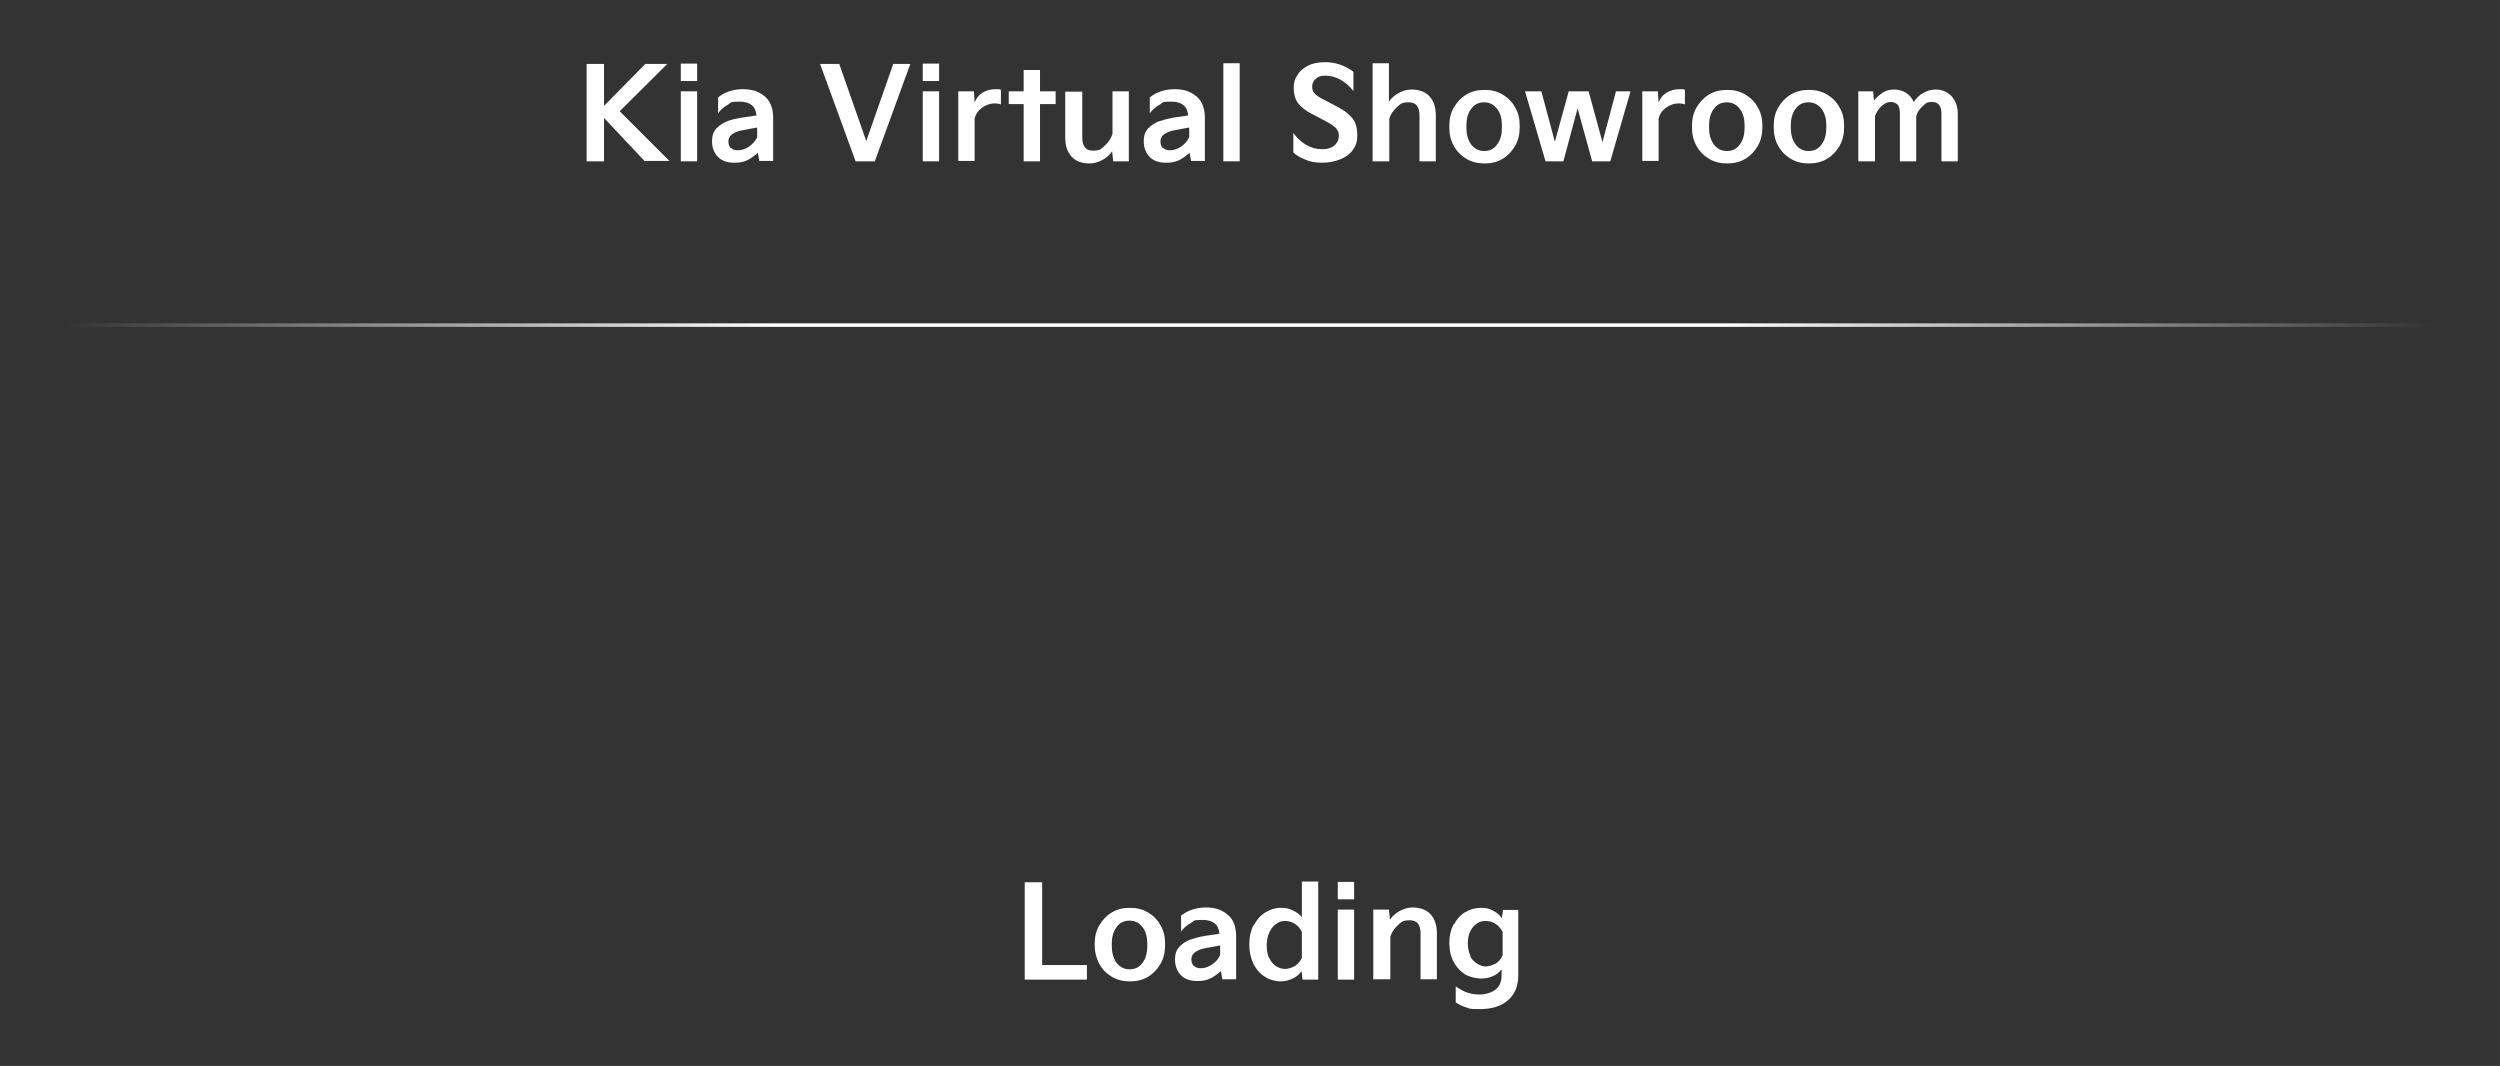 <?xml version="1.0" encoding="UTF-8"?>
<svg id="Capa_1" xmlns="http://www.w3.org/2000/svg" xmlns:xlink="http://www.w3.org/1999/xlink" version="1.1" viewBox="0 0 703.6 300">
  <rect x="0" y="0" width="703.6" height="300" fill="#333333" stroke="none"/>
  <!-- Generator: Adobe Illustrator 29.4.0, SVG Export Plug-In . SVG Version: 2.1.0 Build 152)  -->
  <defs>
    <style>
      .st0 {
        fill: none;
        stroke: url(#linear-gradient);
        stroke-linecap: round;
        stroke-linejoin: round;
      }

      .st1 {
        fill: #fff;
      }
    </style>
    <linearGradient id="linear-gradient" x1="18.1" y1="91.5" x2="684.9" y2="91.5" gradientUnits="userSpaceOnUse">
      <stop offset="0" stop-color="#fff" stop-opacity="0"/>
      <stop offset=".3" stop-color="#fff"/>
      <stop offset=".7" stop-color="#fff"/>
      <stop offset="1" stop-color="#fff" stop-opacity="0"/>
    </linearGradient>
  </defs>
  <g>
    <path class="st1" d="M170,45.4h-4.9v-27.4h4.9v11.8l11.6-11.8h6.2l-13.4,13.3,14,14h-7l-11.4-12.1v12.1Z"/>
    <path class="st1" d="M196.2,22.8h-4.6v-4.9h4.6v4.9ZM196.2,45.4h-4.6v-19.7h4.6v19.7Z"/>
    <path class="st1" d="M201.7,36.1c.7-.8,1.7-1.4,2.8-1.9s2.6-.8,4.3-1.1l4.1-.6c-.2-2.6-1.8-3.9-4.8-3.9s-2.2.3-3.3.9c-1.1.6-2,1.4-2.7,2.4v-4.5c1.9-1.5,4.2-2.3,7-2.3s4.5.7,6.1,2c1.6,1.3,2.4,3.4,2.4,6.1v12.1h-3.9l-.4-2.3c-1,.9-2,1.6-3,2.1s-2.2.7-3.6.7c-2,0-3.5-.5-4.6-1.6s-1.7-2.6-1.7-4.4.4-2.7,1.3-3.8ZM205.7,41.6c.5.5,1.1.7,1.9.7,1.2,0,2.3-.4,3.3-1.1,1-.7,1.7-1.6,2.2-2.6v-2.7l-2.3.4c-1.6.3-2.8.5-3.5.8-.7.3-1.2.6-1.6,1-.5.5-.7,1-.7,1.7s.2,1.4.7,1.9Z"/>
    <path class="st1" d="M240.8,45.4l-10-27.4h5.4l7.6,21.7,7.6-21.7h4.8l-10,27.4h-5.5Z"/>
    <path class="st1" d="M264.3,22.8h-4.6v-4.9h4.6v4.9ZM264.3,45.4h-4.6v-19.7h4.6v19.7Z"/>
    <path class="st1" d="M269.7,45.4v-19.7h4.4l.2,3.2c.4-1.2,1.1-2.1,2.2-2.8,1.1-.7,2.3-1,3.7-1s1.1,0,1.5.2v4.1c-.5-.2-1.1-.3-1.7-.3-1.3,0-2.5.4-3.6,1.2-1.1.8-1.8,1.8-2.1,3.1v11.9h-4.6Z"/>
    <path class="st1" d="M288.1,29.3h-4.2v-3.6h4.2v-6h4.6v6h4.4v3.6h-4.4v16.1h-4.6v-16.1Z"/>
    <path class="st1" d="M300,25.8h4.6v12.9c0,2.5,1,3.7,3,3.7s2.3-.5,3.3-1.4c1-.9,1.8-2,2.2-3.3v-12h4.6v19.7h-4.4l-.3-2.8c-.7,1-1.6,1.8-2.7,2.4-1.1.6-2.3,1-3.6,1-2.2,0-3.9-.6-5.1-1.9s-1.8-3.1-1.8-5.4v-12.9Z"/>
    <path class="st1" d="M323.2,36.1c.7-.8,1.7-1.4,2.8-1.9,1.2-.4,2.6-.8,4.3-1.1l4.1-.6c-.2-2.6-1.8-3.9-4.8-3.9s-2.2.3-3.3.9c-1.1.6-2,1.4-2.7,2.4v-4.5c1.9-1.5,4.2-2.3,7-2.3s4.5.7,6.1,2c1.6,1.3,2.4,3.4,2.4,6.1v12.1h-3.9l-.4-2.3c-1,.9-2,1.6-3,2.1-1,.5-2.2.7-3.6.7-2,0-3.5-.5-4.6-1.6-1.1-1.1-1.7-2.6-1.7-4.4s.4-2.7,1.3-3.8ZM327.3,41.6c.5.5,1.1.7,1.9.7,1.2,0,2.3-.4,3.3-1.1s1.7-1.6,2.2-2.6v-2.7l-2.3.4c-1.6.3-2.8.5-3.5.8-.7.3-1.2.6-1.6,1-.5.5-.7,1-.7,1.7s.2,1.4.7,1.9Z"/>
    <path class="st1" d="M348.9,45.4h-4.6v-27.6h4.6v27.6Z"/>
    <path class="st1" d="M364,37.4c.9,1.3,2.1,2.5,3.5,3.3,1.5.9,3,1.3,4.6,1.3s2.7-.4,3.5-1.1c.8-.7,1.2-1.6,1.2-2.7s-.3-1.5-.8-2.1c-.6-.6-1.5-1.3-2.9-2l-4-2.1c-1.7-.9-3-1.9-3.8-3-.8-1.1-1.2-2.5-1.2-4.2s.3-2.5,1-3.6c.6-1.1,1.6-2,3-2.7,1.3-.7,3-1,4.9-1,2.8,0,5.5.9,7.9,2.7v5.4c-1.1-1.4-2.4-2.5-3.7-3.2-1.3-.7-2.7-1.1-4.2-1.1s-2.1.3-2.7.9c-.7.6-1,1.3-1,2.2s.2,1.3.6,1.8c.4.5,1.2,1.1,2.4,1.7l4.2,2.2c1.9,1,3.3,2.1,4.2,3.3.9,1.2,1.3,2.7,1.3,4.6s-.4,3-1.2,4.1c-.8,1.2-2,2.1-3.5,2.7-1.5.6-3.2,1-5.2,1s-3.4-.3-4.8-.9c-1.5-.6-2.6-1.3-3.3-2v-5.7Z"/>
    <path class="st1" d="M386.3,45.4v-27.6h4.6v10.8c.7-1,1.6-1.8,2.7-2.4,1.1-.6,2.3-1,3.6-1,2.2,0,3.9.6,5.1,1.9,1.2,1.3,1.8,3.1,1.8,5.4v12.9h-4.6v-12.9c0-2.5-1-3.7-3-3.7s-2.3.4-3.3,1.3-1.8,2-2.2,3.3v12h-4.6Z"/>
    <path class="st1" d="M407.9,35.3c0-1.9.4-3.6,1.3-5.1.9-1.5,2-2.7,3.5-3.6s3.2-1.3,5.1-1.3,3.6.4,5.1,1.3,2.7,2.1,3.5,3.6c.9,1.5,1.3,3.2,1.3,5.1v.6c0,1.9-.4,3.6-1.3,5.2-.9,1.5-2,2.7-3.5,3.6-1.5.9-3.2,1.3-5.1,1.3s-3.6-.4-5.1-1.3c-1.5-.9-2.7-2.1-3.5-3.6-.9-1.5-1.3-3.3-1.3-5.1v-.6ZM412.7,35.9c0,1.9.4,3.4,1.3,4.7.9,1.2,2.1,1.9,3.7,1.9s2.8-.6,3.7-1.9c.9-1.2,1.3-2.8,1.3-4.7v-.6c0-1.8-.4-3.4-1.3-4.6-.9-1.2-2.1-1.9-3.7-1.9s-2.8.6-3.7,1.9c-.9,1.2-1.3,2.8-1.3,4.6v.6Z"/>
    <path class="st1" d="M435,45.5l-5.8-19.8h4.6l3.8,14.2,3.9-14.2h5.6l3.9,14.3,3.8-14.3h4.1l-5.7,19.7h-5.1l-4.1-14.9-4,14.9h-5.2Z"/>
    <path class="st1" d="M462.2,45.4v-19.7h4.4l.2,3.2c.4-1.2,1.1-2.1,2.2-2.8,1.1-.7,2.3-1,3.7-1s1.1,0,1.5.2v4.1c-.5-.2-1.1-.3-1.7-.3-1.3,0-2.5.4-3.6,1.2-1.1.8-1.8,1.8-2.1,3.1v11.9h-4.6Z"/>
    <path class="st1" d="M476.2,35.3c0-1.9.4-3.6,1.3-5.1.9-1.5,2-2.7,3.5-3.6s3.2-1.3,5.1-1.3,3.6.4,5.1,1.3,2.7,2.1,3.5,3.6c.9,1.5,1.3,3.2,1.3,5.1v.6c0,1.9-.4,3.6-1.3,5.2-.9,1.5-2,2.7-3.5,3.6-1.5.9-3.2,1.3-5.1,1.3s-3.6-.4-5.1-1.3c-1.5-.9-2.7-2.1-3.5-3.6-.9-1.5-1.3-3.3-1.3-5.1v-.6ZM481,35.9c0,1.9.4,3.4,1.3,4.7.9,1.2,2.1,1.9,3.7,1.9s2.8-.6,3.7-1.9c.9-1.2,1.3-2.8,1.3-4.7v-.6c0-1.8-.4-3.4-1.3-4.6-.9-1.2-2.1-1.9-3.7-1.9s-2.8.6-3.7,1.9c-.9,1.2-1.3,2.8-1.3,4.6v.6Z"/>
    <path class="st1" d="M499.2,35.3c0-1.9.4-3.6,1.3-5.1.9-1.5,2-2.7,3.5-3.6s3.2-1.3,5.1-1.3,3.6.4,5.1,1.3,2.7,2.1,3.5,3.6c.9,1.5,1.3,3.2,1.3,5.1v.6c0,1.9-.4,3.6-1.3,5.2-.9,1.5-2,2.7-3.5,3.6-1.5.9-3.2,1.3-5.1,1.3s-3.6-.4-5.1-1.3c-1.5-.9-2.7-2.1-3.5-3.6-.9-1.5-1.3-3.3-1.3-5.1v-.6ZM504,35.9c0,1.9.4,3.4,1.3,4.7.9,1.2,2.1,1.9,3.7,1.9s2.8-.6,3.7-1.9c.9-1.2,1.3-2.8,1.3-4.7v-.6c0-1.8-.4-3.4-1.3-4.6-.9-1.2-2.1-1.9-3.7-1.9s-2.8.6-3.7,1.9c-.9,1.2-1.3,2.8-1.3,4.6v.6Z"/>
    <path class="st1" d="M523,45.4v-19.7h4.2l.2,2.6c.8-1,1.7-1.7,2.6-2.3.9-.6,2-.8,3.2-.8s2.2.3,3.2.9c1,.6,1.7,1.5,2.2,2.6.8-1.2,1.8-2.1,2.8-2.6,1-.6,2.2-.9,3.5-.9s2.1.3,3,.8,1.7,1.3,2.2,2.3c.6,1,.9,2.3.9,3.7v13.4h-4.6v-13.4c0-2.2-.9-3.3-2.6-3.3s-1.8.4-2.7,1.2c-.9.8-1.5,1.7-1.8,2.8v12.7h-4.6v-13.6c0-1-.2-1.8-.6-2.3-.5-.5-1.1-.8-2-.8s-1.7.4-2.5,1.1c-.8.7-1.4,1.7-1.9,2.8v12.8h-4.6Z"/>
  </g>
  <g>
    <path class="st1" d="M305.9,275.7h-17.5v-27.4h4.9v23.3h12.6v4Z"/>
    <path class="st1" d="M308.1,265.5c0-1.9.4-3.6,1.3-5.1s2-2.7,3.5-3.6c1.5-.9,3.2-1.3,5.1-1.3s3.6.4,5.1,1.3,2.7,2.1,3.5,3.6c.9,1.5,1.3,3.2,1.3,5.1v.6c0,1.9-.4,3.6-1.3,5.2-.9,1.5-2,2.7-3.5,3.6-1.5.9-3.2,1.3-5.1,1.3s-3.6-.4-5.1-1.3c-1.5-.9-2.7-2.1-3.5-3.6s-1.3-3.3-1.3-5.1v-.6ZM312.9,266.2c0,1.9.4,3.4,1.3,4.7.9,1.2,2.1,1.9,3.7,1.9s2.8-.6,3.7-1.9c.9-1.2,1.3-2.8,1.3-4.7v-.6c0-1.8-.4-3.4-1.3-4.6-.9-1.2-2.1-1.9-3.7-1.9s-2.8.6-3.7,1.9c-.9,1.2-1.3,2.8-1.3,4.6v.6Z"/>
    <path class="st1" d="M332,266.4c.7-.8,1.7-1.4,2.8-1.9,1.2-.4,2.6-.8,4.3-1.1l4.1-.6c-.2-2.6-1.8-3.9-4.8-3.9s-2.2.3-3.3.9c-1.1.6-2,1.4-2.7,2.4v-4.5c1.9-1.5,4.2-2.3,7-2.3s4.5.7,6.1,2c1.6,1.3,2.4,3.4,2.4,6.1v12.1h-3.9l-.4-2.3c-1,.9-2,1.6-3,2.1-1,.5-2.2.7-3.6.7-2,0-3.5-.5-4.6-1.6-1.1-1.1-1.7-2.6-1.7-4.4s.4-2.7,1.3-3.8ZM336,271.8c.5.5,1.1.7,1.9.7,1.2,0,2.3-.4,3.3-1.1,1-.7,1.7-1.6,2.2-2.6v-2.7l-2.3.4c-1.6.3-2.8.5-3.5.8-.7.3-1.2.6-1.6,1-.5.5-.7,1-.7,1.7s.2,1.4.7,1.9Z"/>
    <path class="st1" d="M352.9,260.4c.8-1.6,1.9-2.8,3.2-3.6,1.3-.8,2.8-1.3,4.4-1.3s2.2.2,3.3.7,1.9,1.1,2.6,1.9v-10h4.6v27.6h-4.4l-.3-2.4c-.6.9-1.4,1.6-2.5,2.1-1,.5-2.2.8-3.4.8s-3.1-.4-4.4-1.3c-1.3-.8-2.4-2-3.2-3.6-.8-1.6-1.2-3.4-1.2-5.5s.4-3.9,1.2-5.5ZM357.2,269.6c.5,1,1.1,1.8,1.9,2.3.8.5,1.6.8,2.5.8s1.9-.3,2.8-.8c.9-.6,1.5-1.3,2-2.3v-7.3c-.5-1-1.1-1.8-2-2.3-.9-.6-1.8-.8-2.8-.8s-1.7.3-2.4.8c-.8.5-1.4,1.3-1.9,2.3-.5,1-.8,2.3-.8,3.7s.2,2.7.7,3.7Z"/>
    <path class="st1" d="M381.1,253.1h-4.6v-4.9h4.6v4.9ZM381.1,275.7h-4.6v-19.7h4.6v19.7Z"/>
    <path class="st1" d="M386.5,275.7v-19.7h4.4l.3,2.8c.7-1,1.6-1.8,2.7-2.4,1.1-.6,2.3-1,3.6-1,2.2,0,3.9.6,5.1,1.9,1.2,1.3,1.8,3.1,1.8,5.4v12.9h-4.6v-12.9c0-2.5-1-3.7-3-3.7s-2.3.4-3.3,1.3-1.8,2-2.2,3.3v12h-4.6Z"/>
    <path class="st1" d="M409.2,260.2c.8-1.5,1.8-2.7,3.2-3.5,1.4-.8,2.8-1.2,4.5-1.2s2.3.3,3.3.8c1,.5,1.9,1.2,2.5,2.1l.3-2.3h4.3v18.5c0,3-1,5.3-3,7s-4.6,2.4-7.9,2.4-2.8-.2-3.8-.5c-1.1-.3-2-.8-2.9-1.4v-4.5c1,.7,2,1.3,3.1,1.7s2.3.6,3.7.6,3.3-.5,4.4-1.4c1.2-.9,1.7-2.3,1.7-4v-1.7c-.6.8-1.4,1.5-2.4,1.9-1,.5-2.2.7-3.4.7s-3.2-.4-4.5-1.2-2.4-2-3.2-3.5c-.8-1.5-1.2-3.3-1.2-5.3s.4-3.7,1.2-5.3ZM413.7,269c.5,1,1.2,1.7,2,2.2.8.5,1.6.8,2.4.8s1.9-.3,2.8-.8,1.5-1.3,2-2.3v-6.6c-.5-1-1.1-1.7-2-2.3-.9-.6-1.8-.8-2.8-.8s-1.7.2-2.4.7c-.8.5-1.4,1.2-1.9,2.2-.5,1-.7,2.1-.7,3.5s.3,2.5.8,3.5Z"/>
  </g>
  <line class="st0" x1="18.6" y1="91.5" x2="684.4" y2="91.5"/>
</svg>